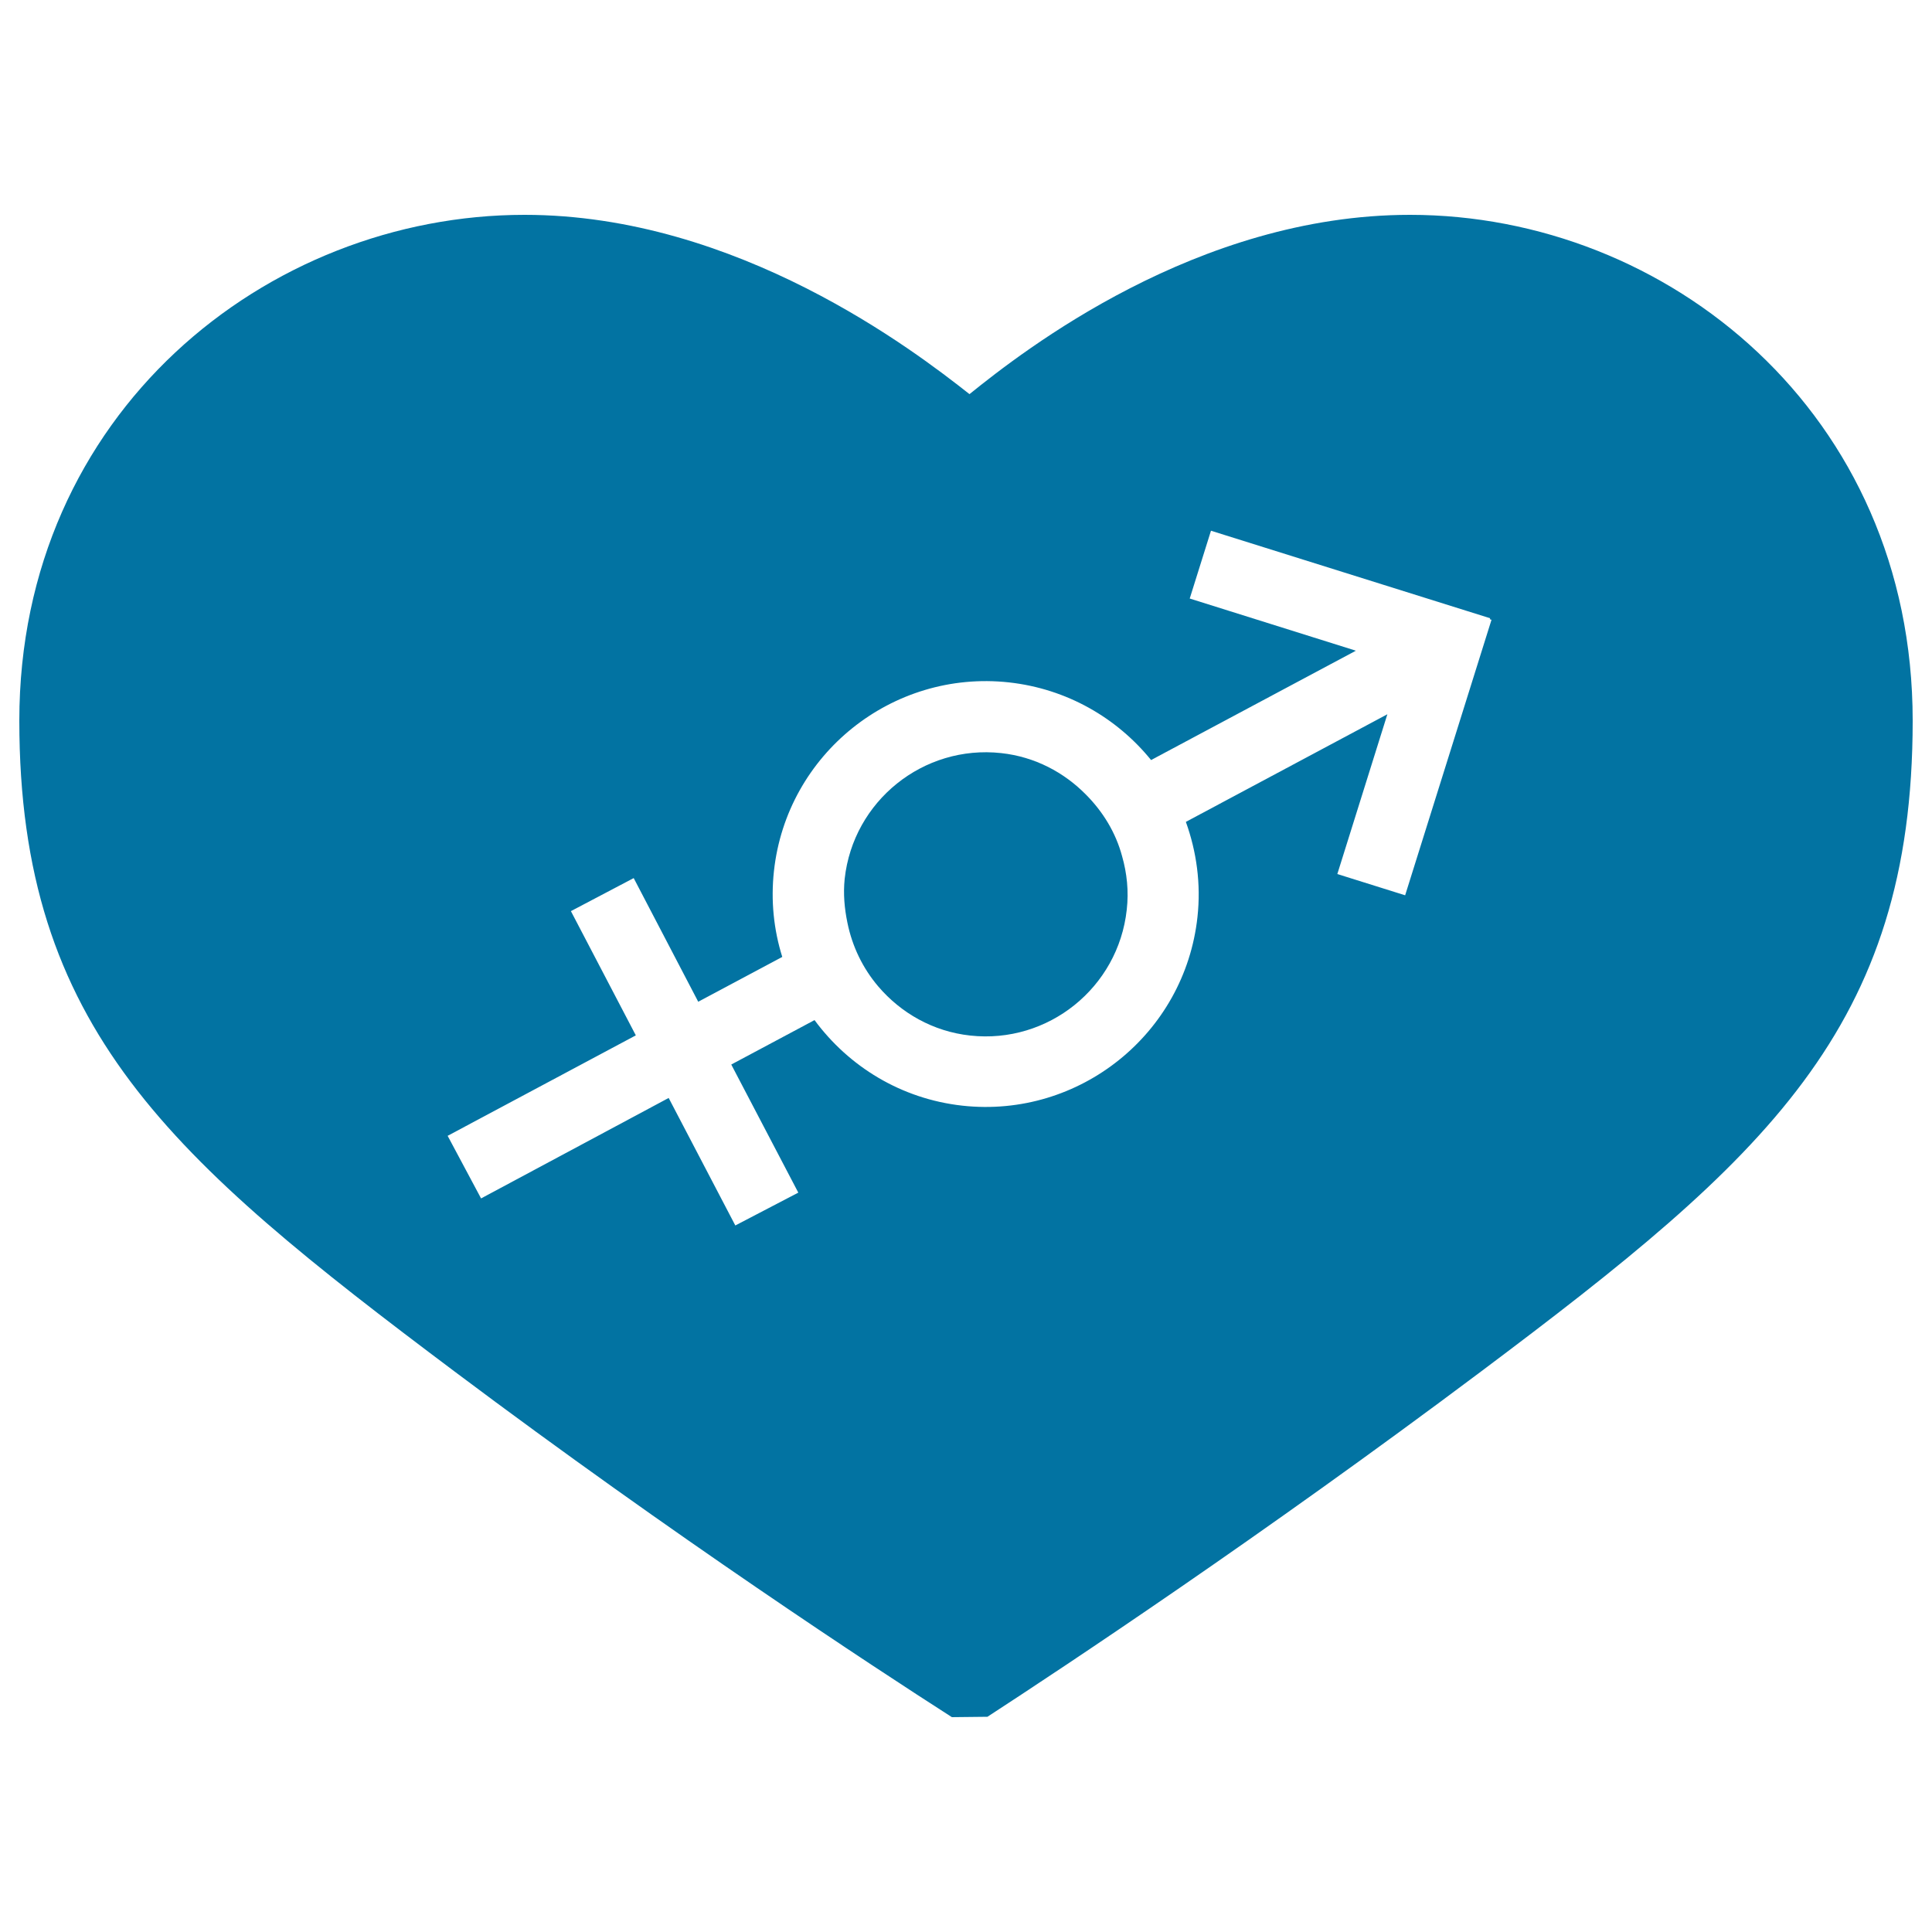 <svg xmlns="http://www.w3.org/2000/svg" viewBox="0 0 1000 1000" style="fill:#0273a2">
<title>Love SVG icon</title>
<path d="M729.8,111.2c-110.2,0-200.2,70.4-228,92.8c-28.4-22.4-120.1-92.8-230.3-92.8C138.2,111.2,10,213.8,10,373c0,159.3,78.3,226.6,225.3,336.9c114.1,85.6,217,153,257.4,178.9l18.4-0.2c40.1-26.1,141.7-93.4,255.6-178.8C913.6,599.6,990,532.3,990,373C990,213.8,863,111.2,729.8,111.2z M727.3,463.4l-35.1-11l25.9-82.7l-104.3,55.7c5.5,15.3,7.9,32,6,49.3c-6.6,60.4-61.1,104.2-121.6,97.6c-31.8-3.5-58.9-20.3-76.6-44.3l-43.1,23l34.7,66.3l-32.6,17l-34.5-66L249,620.3l-17.3-32.4l97.4-52l-33.6-64.3l32.5-17.1l33.4,64l43.5-23.2c-4.4-14-6-29.1-4.3-44.5c6.6-60.4,61.1-104.2,121.6-97.6c30,3.3,55.9,18.4,73.6,40.2l106-56.6l-86-27l11-35.1l144.5,45.3l-0.2,0.5l0.9,0.3L727.3,463.4z"/><path d="M562.2,411.4c-11.4-11.6-26.5-19.7-44-21.6c-40.3-4.4-76.6,24.8-81,65.1c-0.8,7.8-0.1,15.3,1.4,22.6c2.5,12.4,8,23.7,16,33.1c11.7,13.7,28.3,23.3,47.6,25.4c40.3,4.4,76.6-24.8,81-65.1c1.1-9.6,0.1-18.9-2.4-27.7C577.5,430.9,570.9,420.2,562.2,411.4z"/>
</svg>